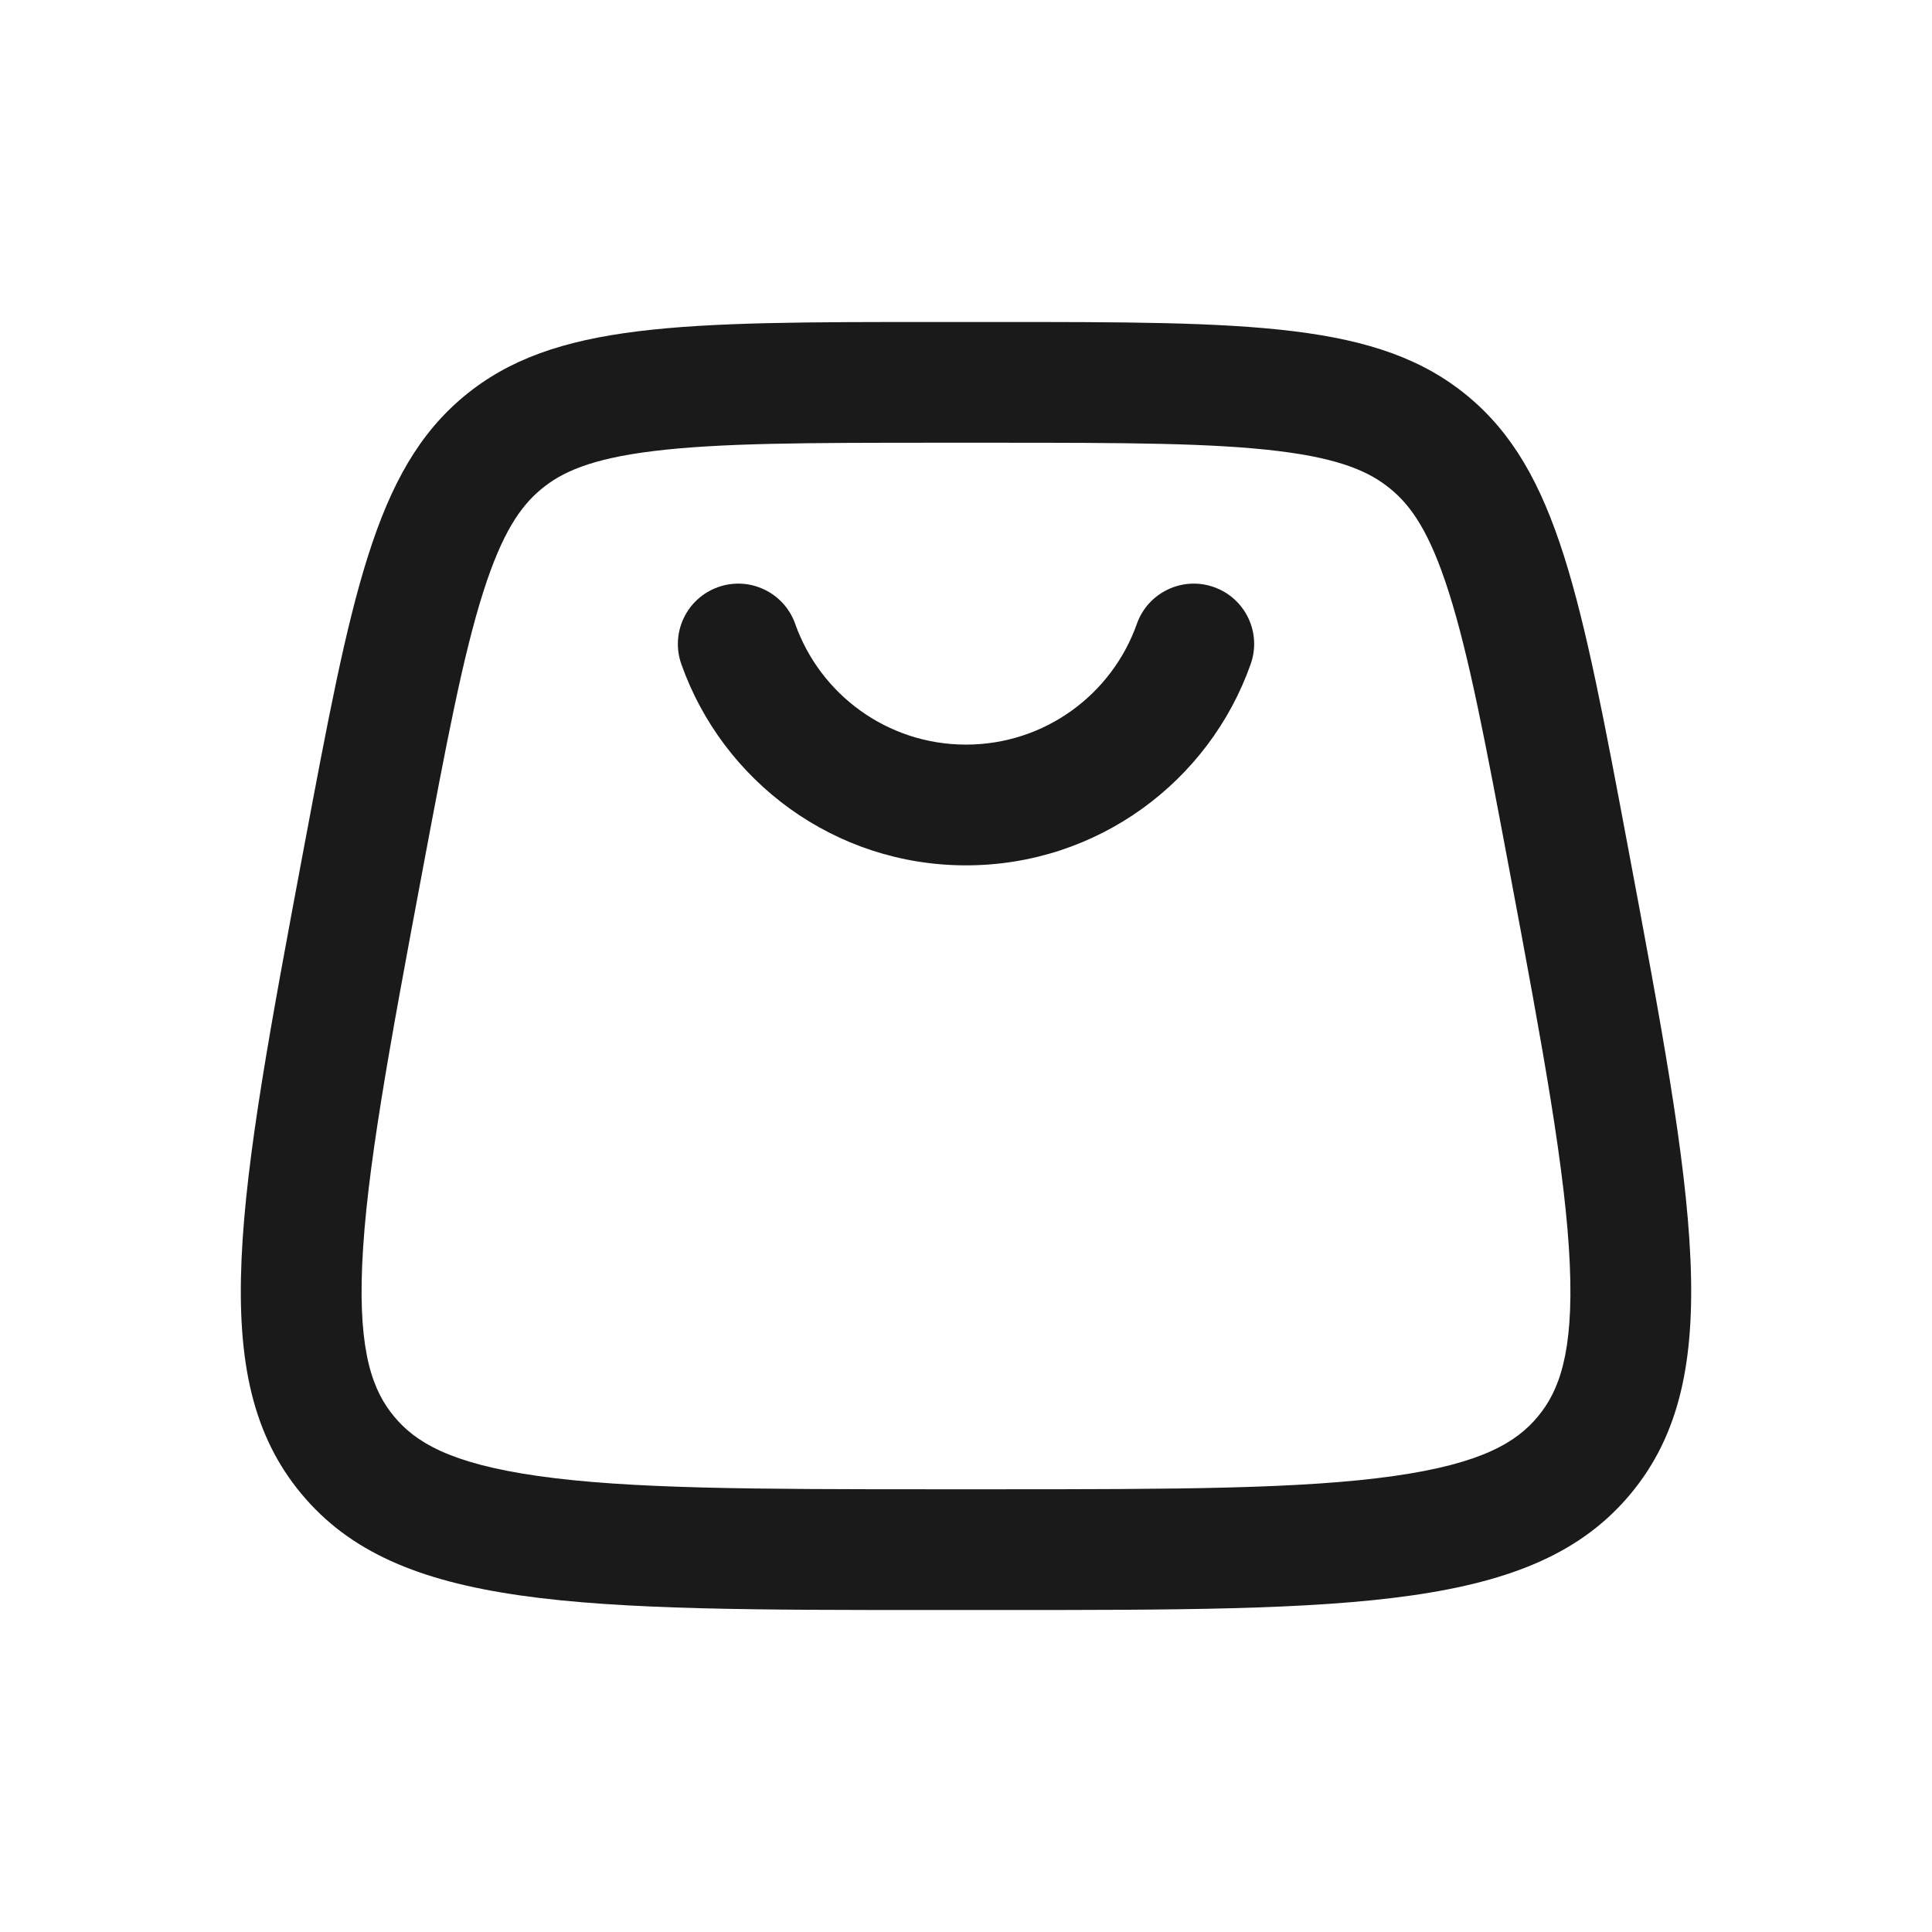 <svg width="32" height="32" viewBox="0 0 32 32" fill="none" xmlns="http://www.w3.org/2000/svg">
<path fill-rule="evenodd" clip-rule="evenodd" d="M11.895 9.724C12.415 9.54 12.987 9.813 13.171 10.333C13.583 11.5 14.696 12.333 16 12.333C17.305 12.333 18.418 11.5 18.83 10.333C19.014 9.813 19.585 9.54 20.106 9.724C20.627 9.908 20.9 10.479 20.715 11C20.03 12.941 18.179 14.333 16 14.333C13.822 14.333 11.971 12.941 11.285 11C11.101 10.479 11.374 9.908 11.895 9.724ZM16.481 7.333H15.519C13.351 7.333 11.909 7.337 10.816 7.472C9.778 7.6 9.3 7.823 8.964 8.102C8.629 8.38 8.321 8.809 8.004 9.806C7.67 10.855 7.401 12.272 7.001 14.403C6.441 17.389 6.066 19.418 5.999 20.946C5.935 22.419 6.181 23.045 6.528 23.462C6.874 23.88 7.444 24.238 8.904 24.446C10.418 24.662 12.481 24.667 15.519 24.667H16.481C19.519 24.667 21.582 24.662 23.096 24.446C24.556 24.238 25.126 23.88 25.472 23.462C25.819 23.045 26.065 22.419 26.001 20.946C25.934 19.418 25.559 17.389 24.999 14.403C24.599 12.272 24.33 10.855 23.996 9.806C23.679 8.809 23.372 8.38 23.036 8.102C22.7 7.823 22.222 7.6 21.184 7.472C20.091 7.337 18.648 7.333 16.481 7.333ZM7.687 6.563C6.206 7.792 5.816 9.873 5.035 14.034C3.938 19.886 3.389 22.812 4.989 24.739C6.588 26.667 9.565 26.667 15.519 26.667H16.481C22.435 26.667 25.412 26.667 27.011 24.739C28.611 22.812 28.062 19.886 26.965 14.034C26.184 9.873 25.794 7.792 24.313 6.563C22.832 5.333 20.715 5.333 16.481 5.333H15.519C11.285 5.333 9.168 5.333 7.687 6.563Z" fill="#1A1A1A"/>
</svg>
